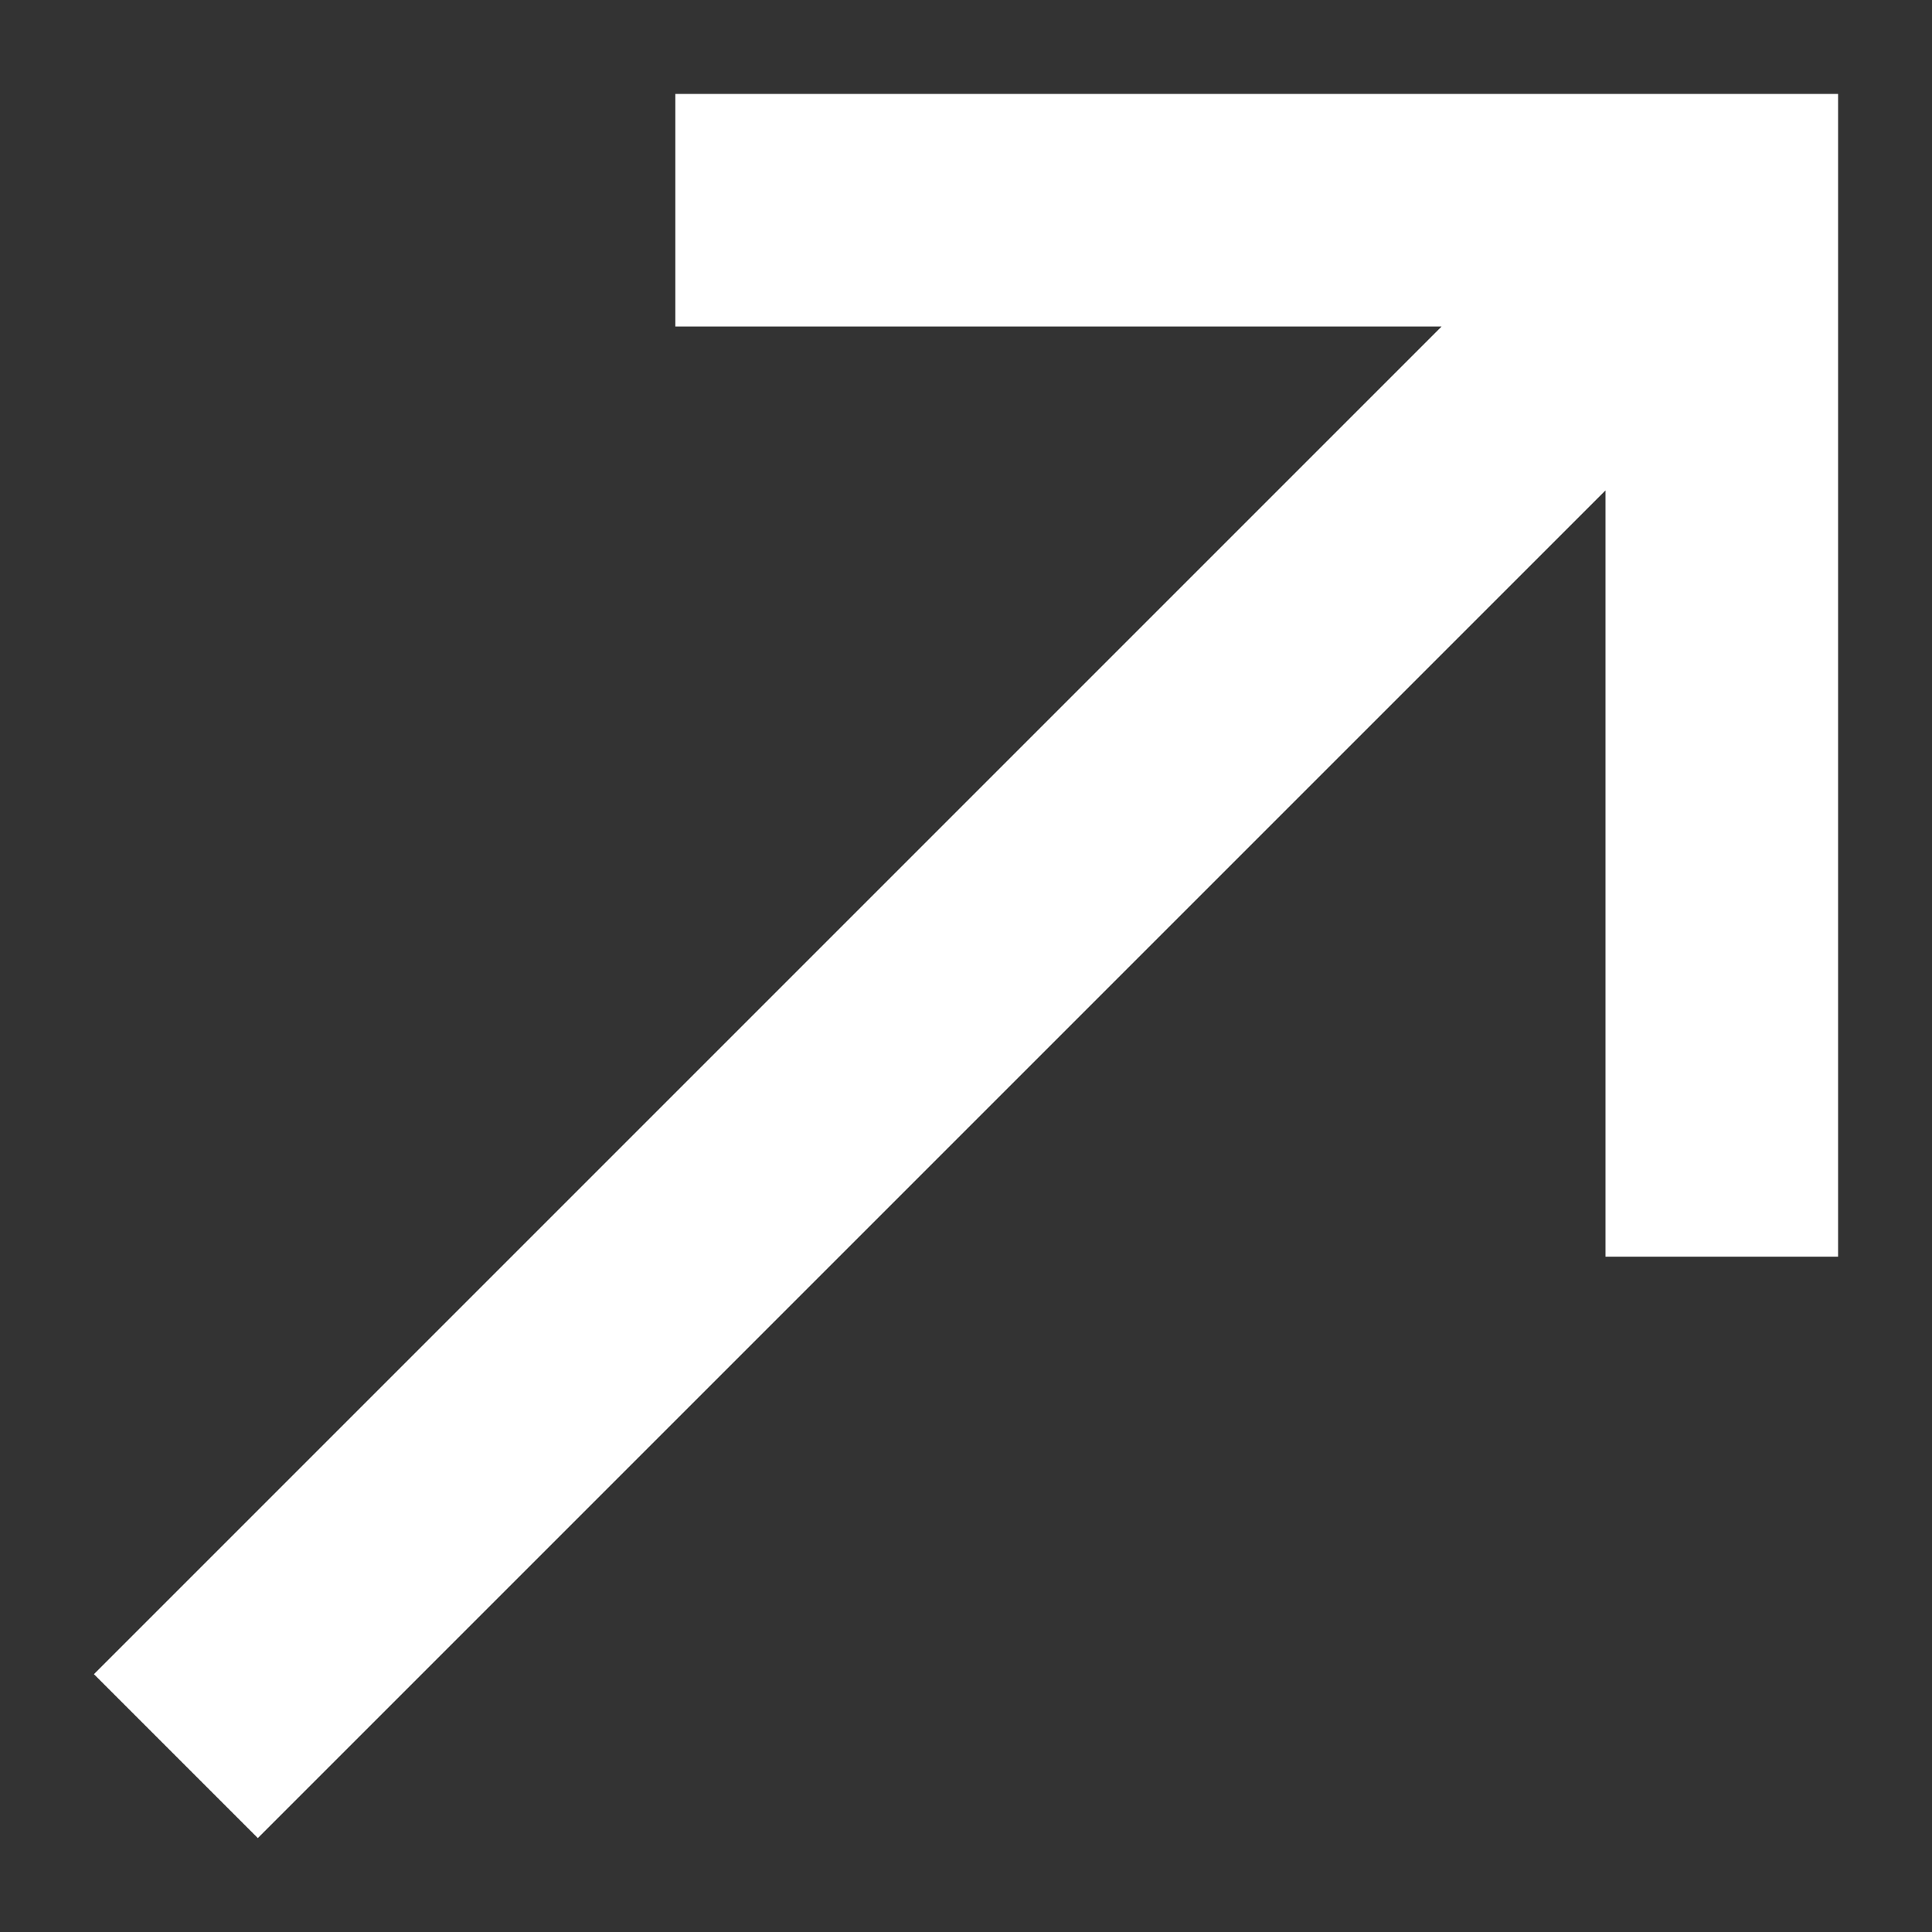 <svg width="18" height="18" viewBox="0 0 18 18" fill="none" xmlns="http://www.w3.org/2000/svg">
  <rect x="0" y="0" width="18" height="18" fill="#333333" stroke="none"/>
  <path d="M6.292 0.875V3.042H13.431L0.875 15.598L2.402 17.125L14.958 4.569V11.708H17.125V0.875H6.292Z" fill="white" />
</svg>